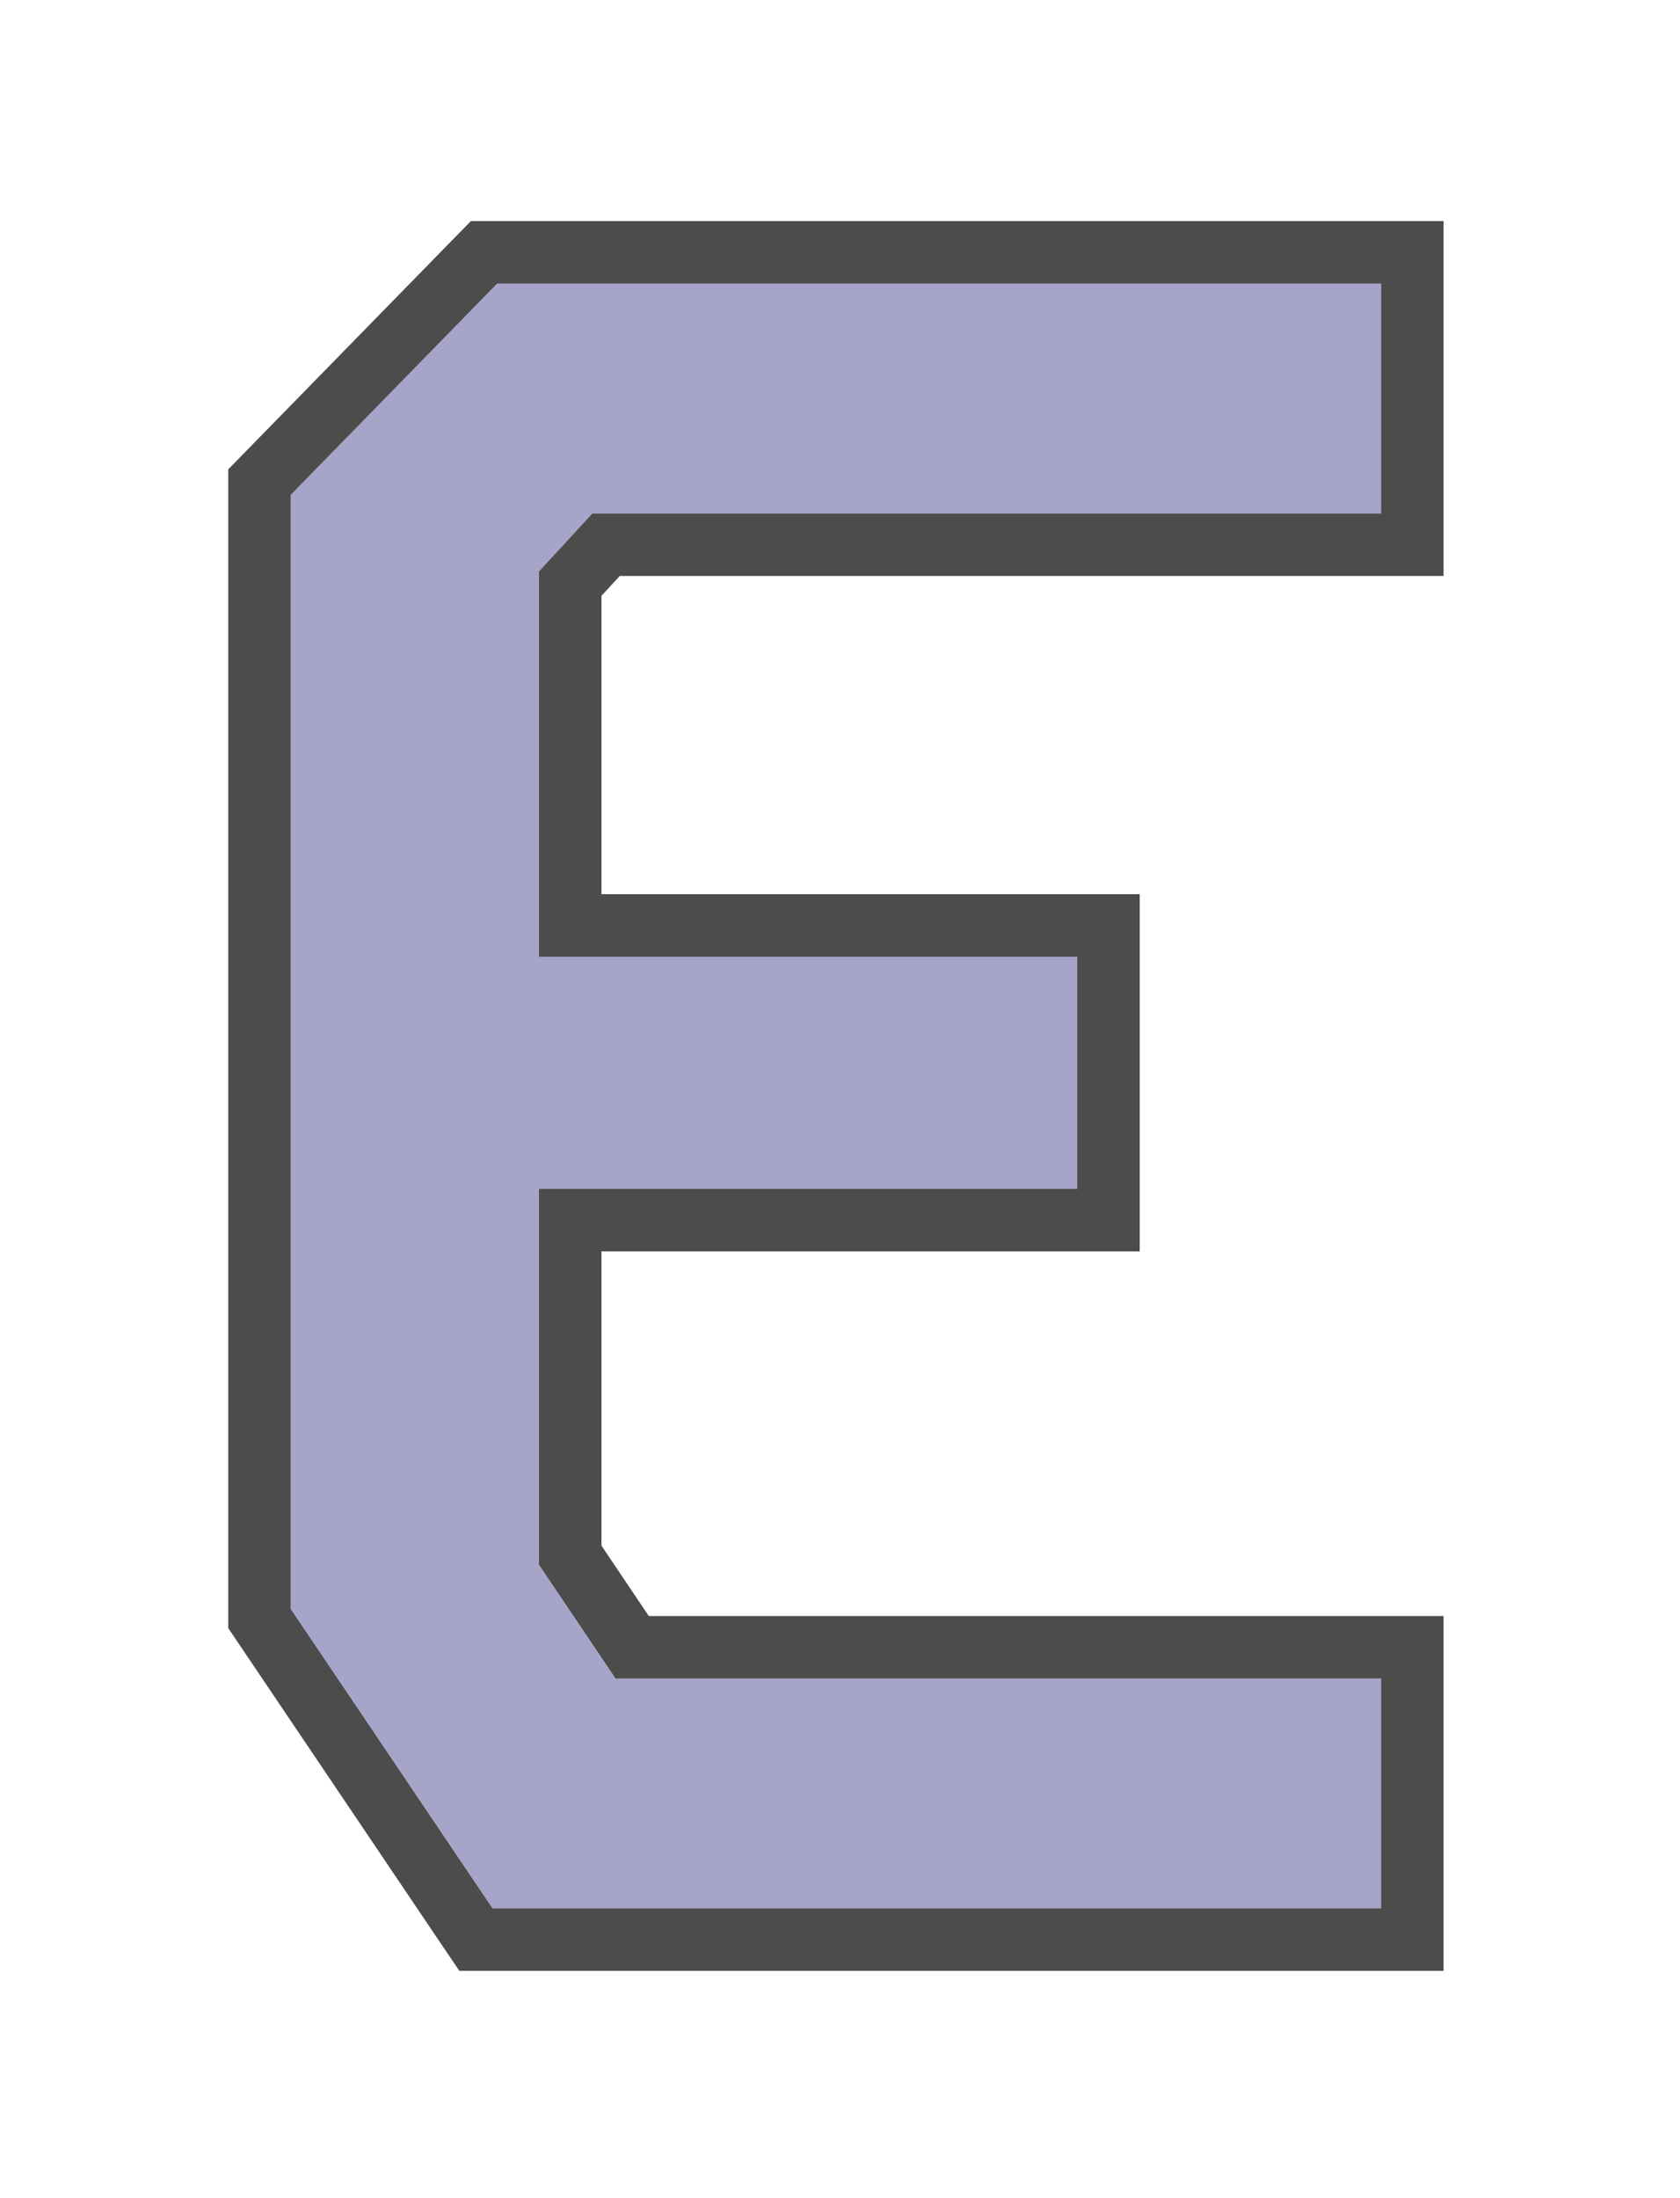 <?xml version="1.0" encoding="utf-8"?>
<svg xmlns="http://www.w3.org/2000/svg" fill="none" height="100%" overflow="visible" preserveAspectRatio="none" style="display: block;" viewBox="0 0 52 68" width="100%">
<g filter="url(#filter0_d_0_371)" id="E" opacity="0.7">
<path d="M15.39 8H42.747V15.108H18.334L16.683 16.903V28.823H33.341V36.003H16.683V47.635L19.052 51.153H42.747V58.261H15.247L9 48.999V14.534L15.39 8Z" fill="#827EB4"/>
<path d="M43.715 7.032V16.076H18.759L17.65 17.28V27.855H34.309V36.971H17.65V47.338L19.567 50.185H43.715V59.228H14.732L14.444 58.803L8.197 49.54L8.032 49.295V14.14L8.309 13.857L14.698 7.323L14.983 7.032H43.715Z" stroke="black" stroke-width="1.935"/>
</g>
<defs>
<filter color-interpolation-filters="sRGB" filterUnits="userSpaceOnUse" height="67.293" id="filter0_d_0_371" width="50.778" x="0.484" y="0.259">
<feFlood flood-opacity="0" result="BackgroundImageFix"/>
<feColorMatrix in="SourceAlpha" result="hardAlpha" type="matrix" values="0 0 0 0 0 0 0 0 0 0 0 0 0 0 0 0 0 0 127 0"/>
<feOffset dy="0.774"/>
<feGaussianBlur stdDeviation="3.29"/>
<feComposite in2="hardAlpha" operator="out"/>
<feColorMatrix type="matrix" values="0 0 0 0 0 0 0 0 0 0 0 0 0 0 0 0 0 0 0.25 0"/>
<feBlend in2="BackgroundImageFix" mode="normal" result="effect1_dropShadow_0_371"/>
<feBlend in="SourceGraphic" in2="effect1_dropShadow_0_371" mode="normal" result="shape"/>
</filter>
</defs>
</svg>